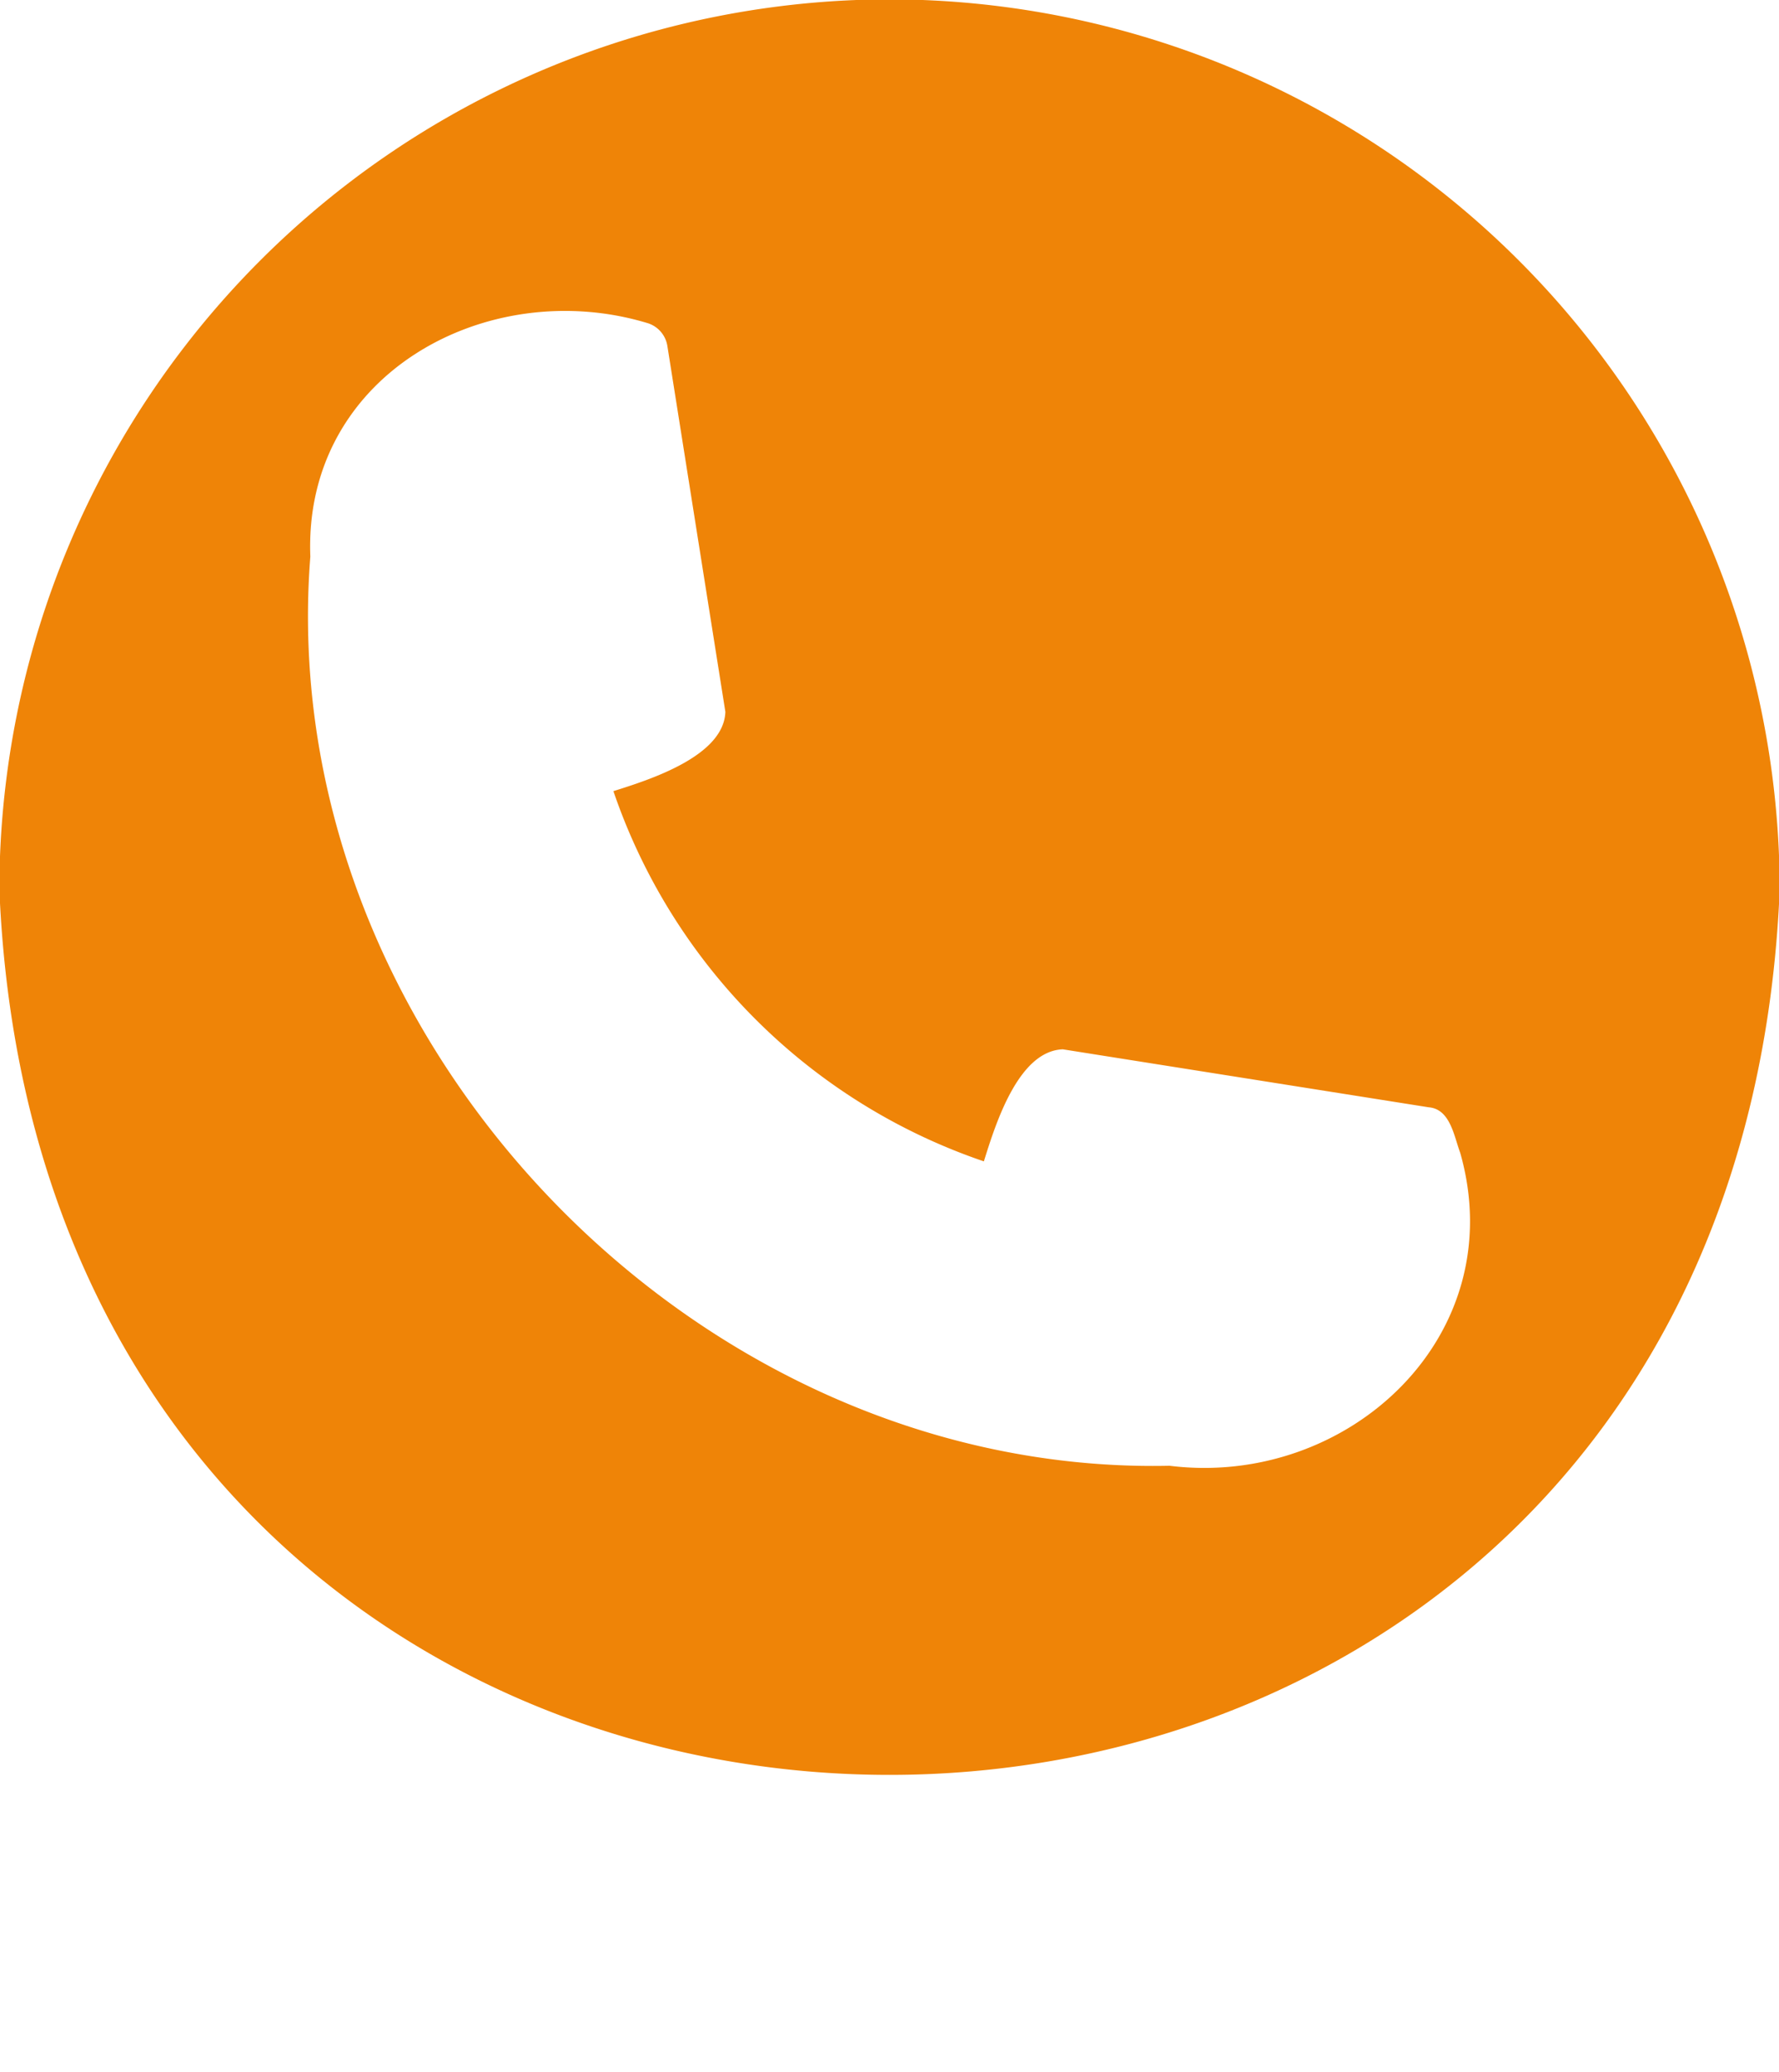 <?xml version="1.0" encoding="UTF-8" standalone="no"?><svg xmlns="http://www.w3.org/2000/svg" xmlns:xlink="http://www.w3.org/1999/xlink" fill="#ef8407" height="41.7" preserveAspectRatio="xMidYMid meet" version="1" viewBox="6.1 6.1 35.8 41.7" width="35.8" zoomAndPan="magnify"><g id="change1_1"><path d="M24,6.087A17.934,17.934,0,0,0,6.087,24c.984,23.764,34.846,23.757,35.827-0A17.934,17.934,0,0,0,24,6.087Zm5.635,29.512c-9.625.21-18.045-8.675-17.29-18.296-.143-3.675,3.567-5.666,6.77-4.705a.575.575,0,0,1,.415.465l1.167,7.363c-.03.895-1.531,1.369-2.253,1.596a11.942,11.942,0,0,0,7.455,7.451c.235-.753.693-2.223,1.589-2.255l7.364,1.167c.435.035.51.591.632.913C36.535,32.982,33.232,36.047,29.635,35.599Z"/></g></svg>